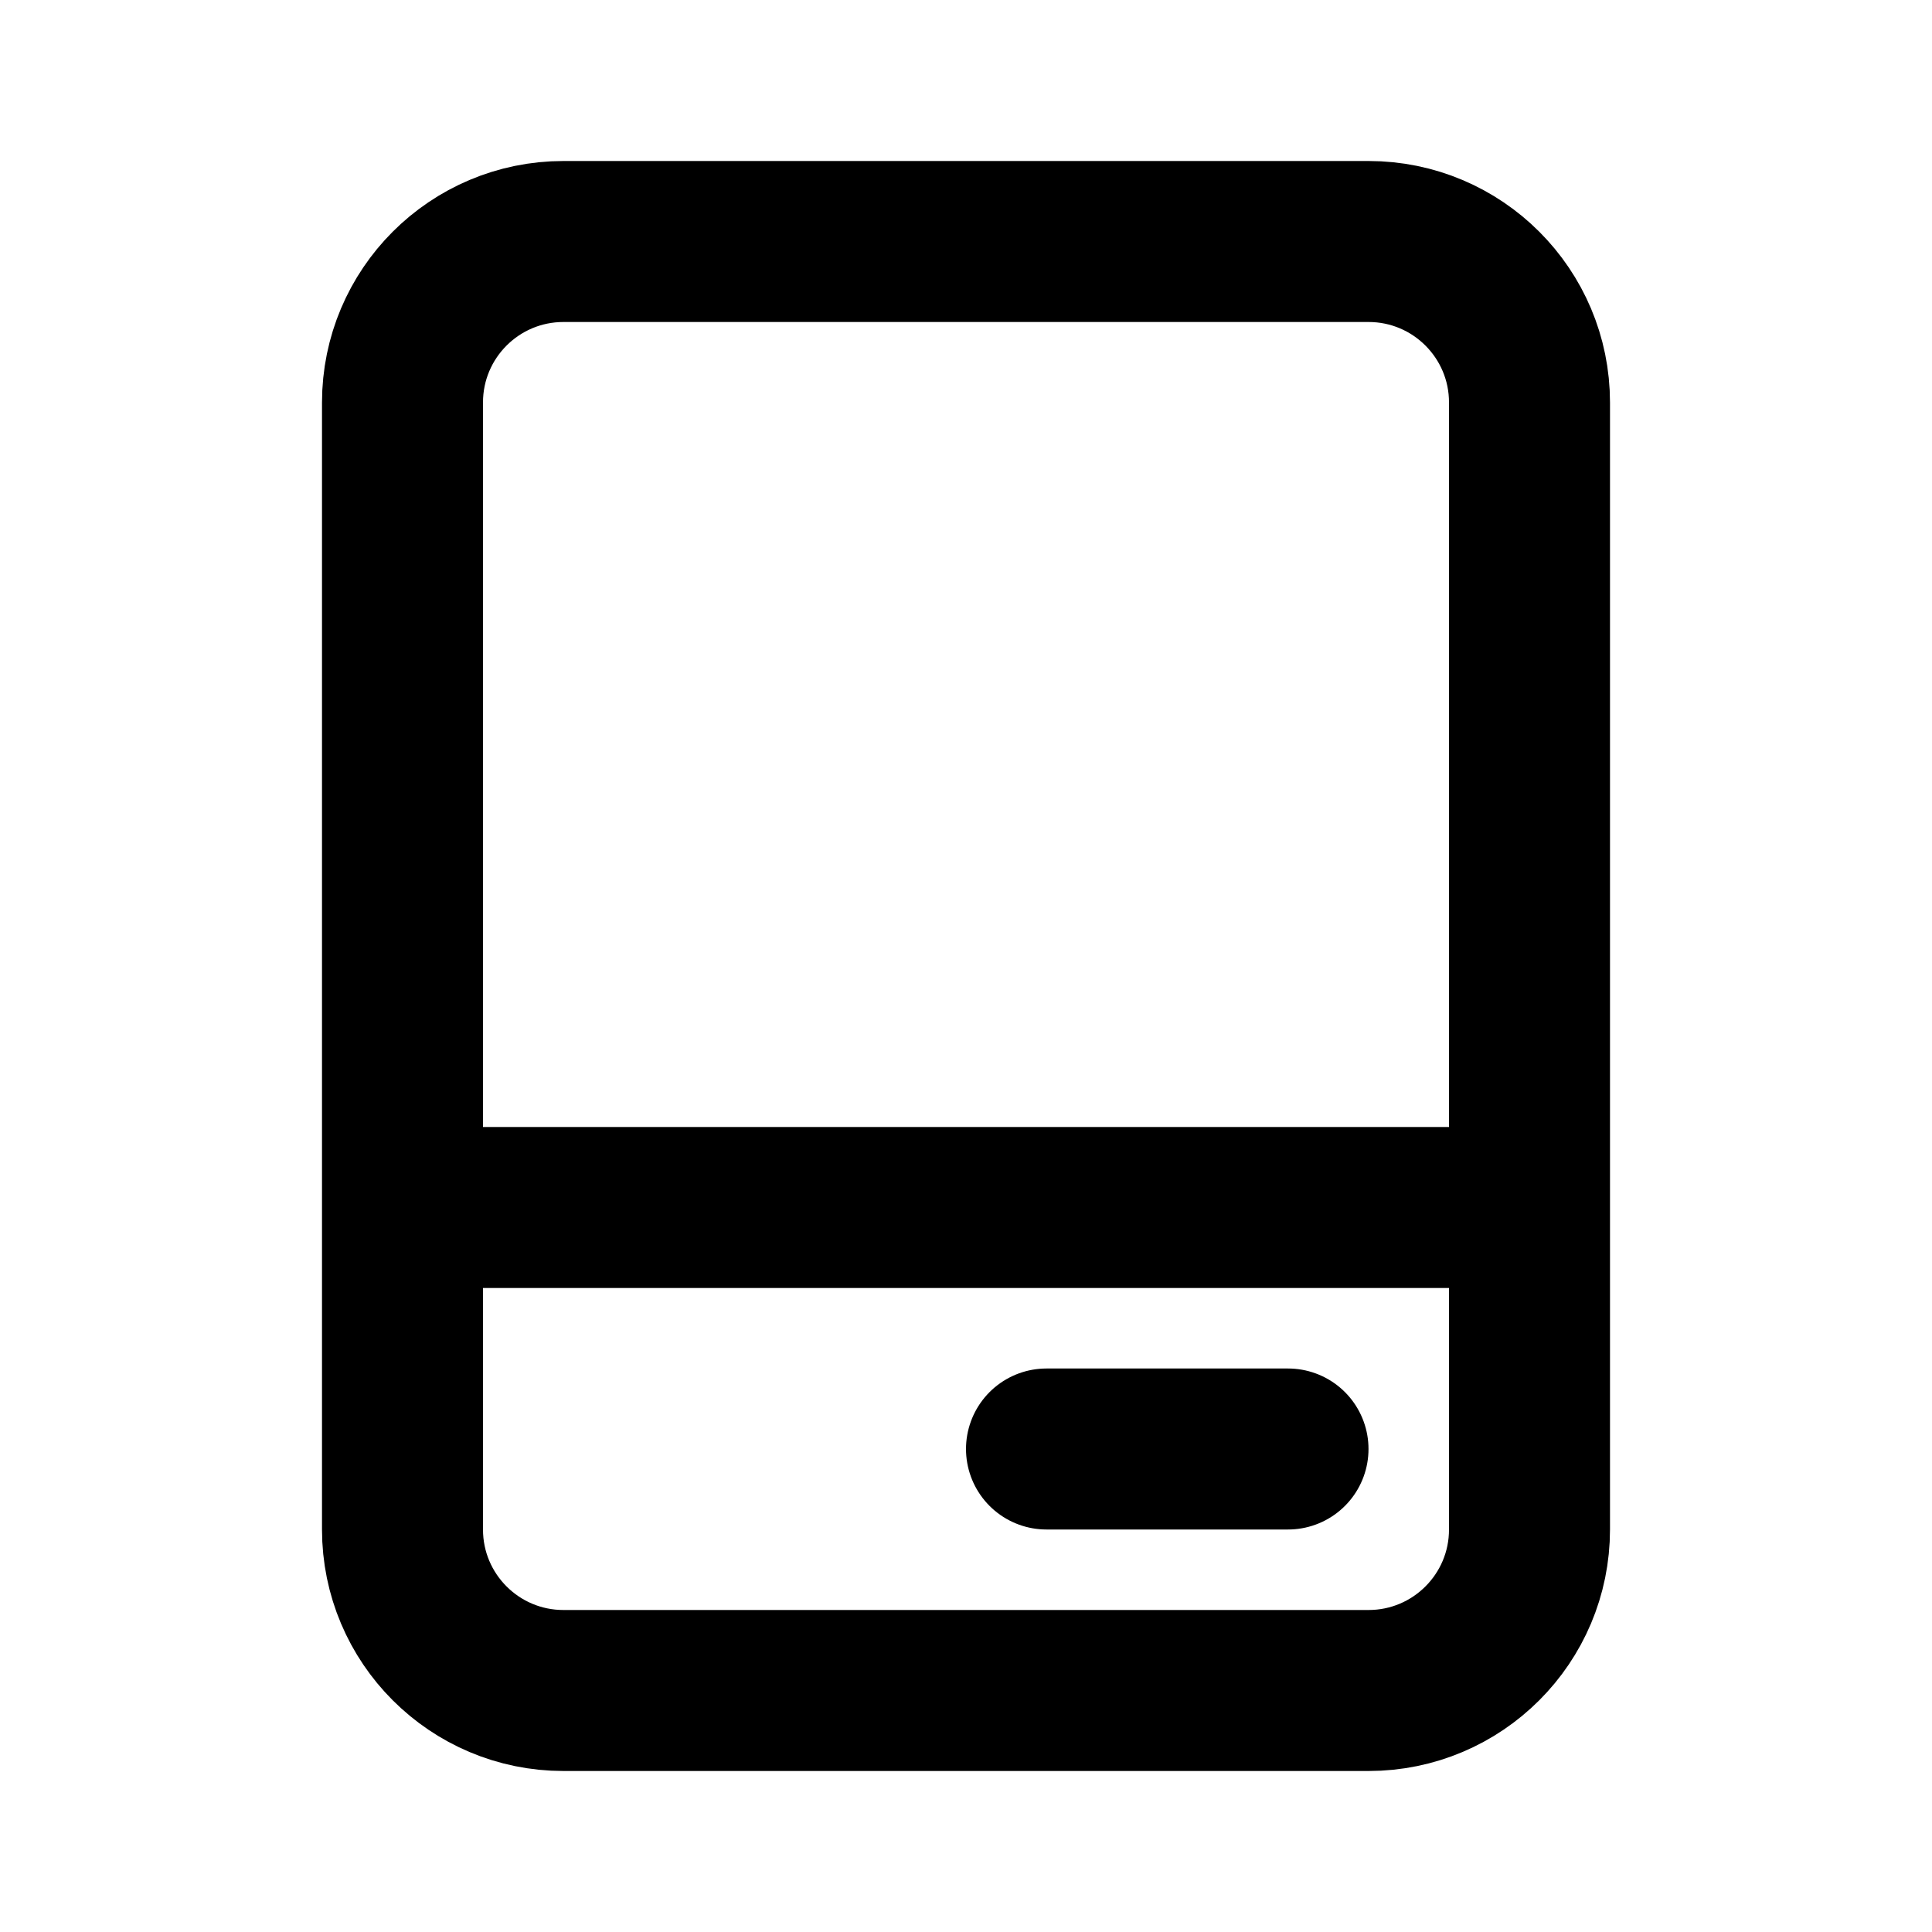 <?xml version="1.0" ?><!-- Uploaded to: SVG Repo, www.svgrepo.com, Generator: SVG Repo Mixer Tools -->
<svg width="800px" height="800px" viewBox="0 0 24 24" fill="none" xmlns="http://www.w3.org/2000/svg"><path d="M5 15H19M5 15V19C5 20.105 5.895 21 7 21H17C18.105 21 19 20.105 19 19V15M5 15V5C5 3.895 5.895 3 7 3H17C18.105 3 19 3.895 19 5V15M13 18H16" stroke="#000000" stroke-linecap="round" stroke-linejoin="round" stroke-width="2"/></svg>